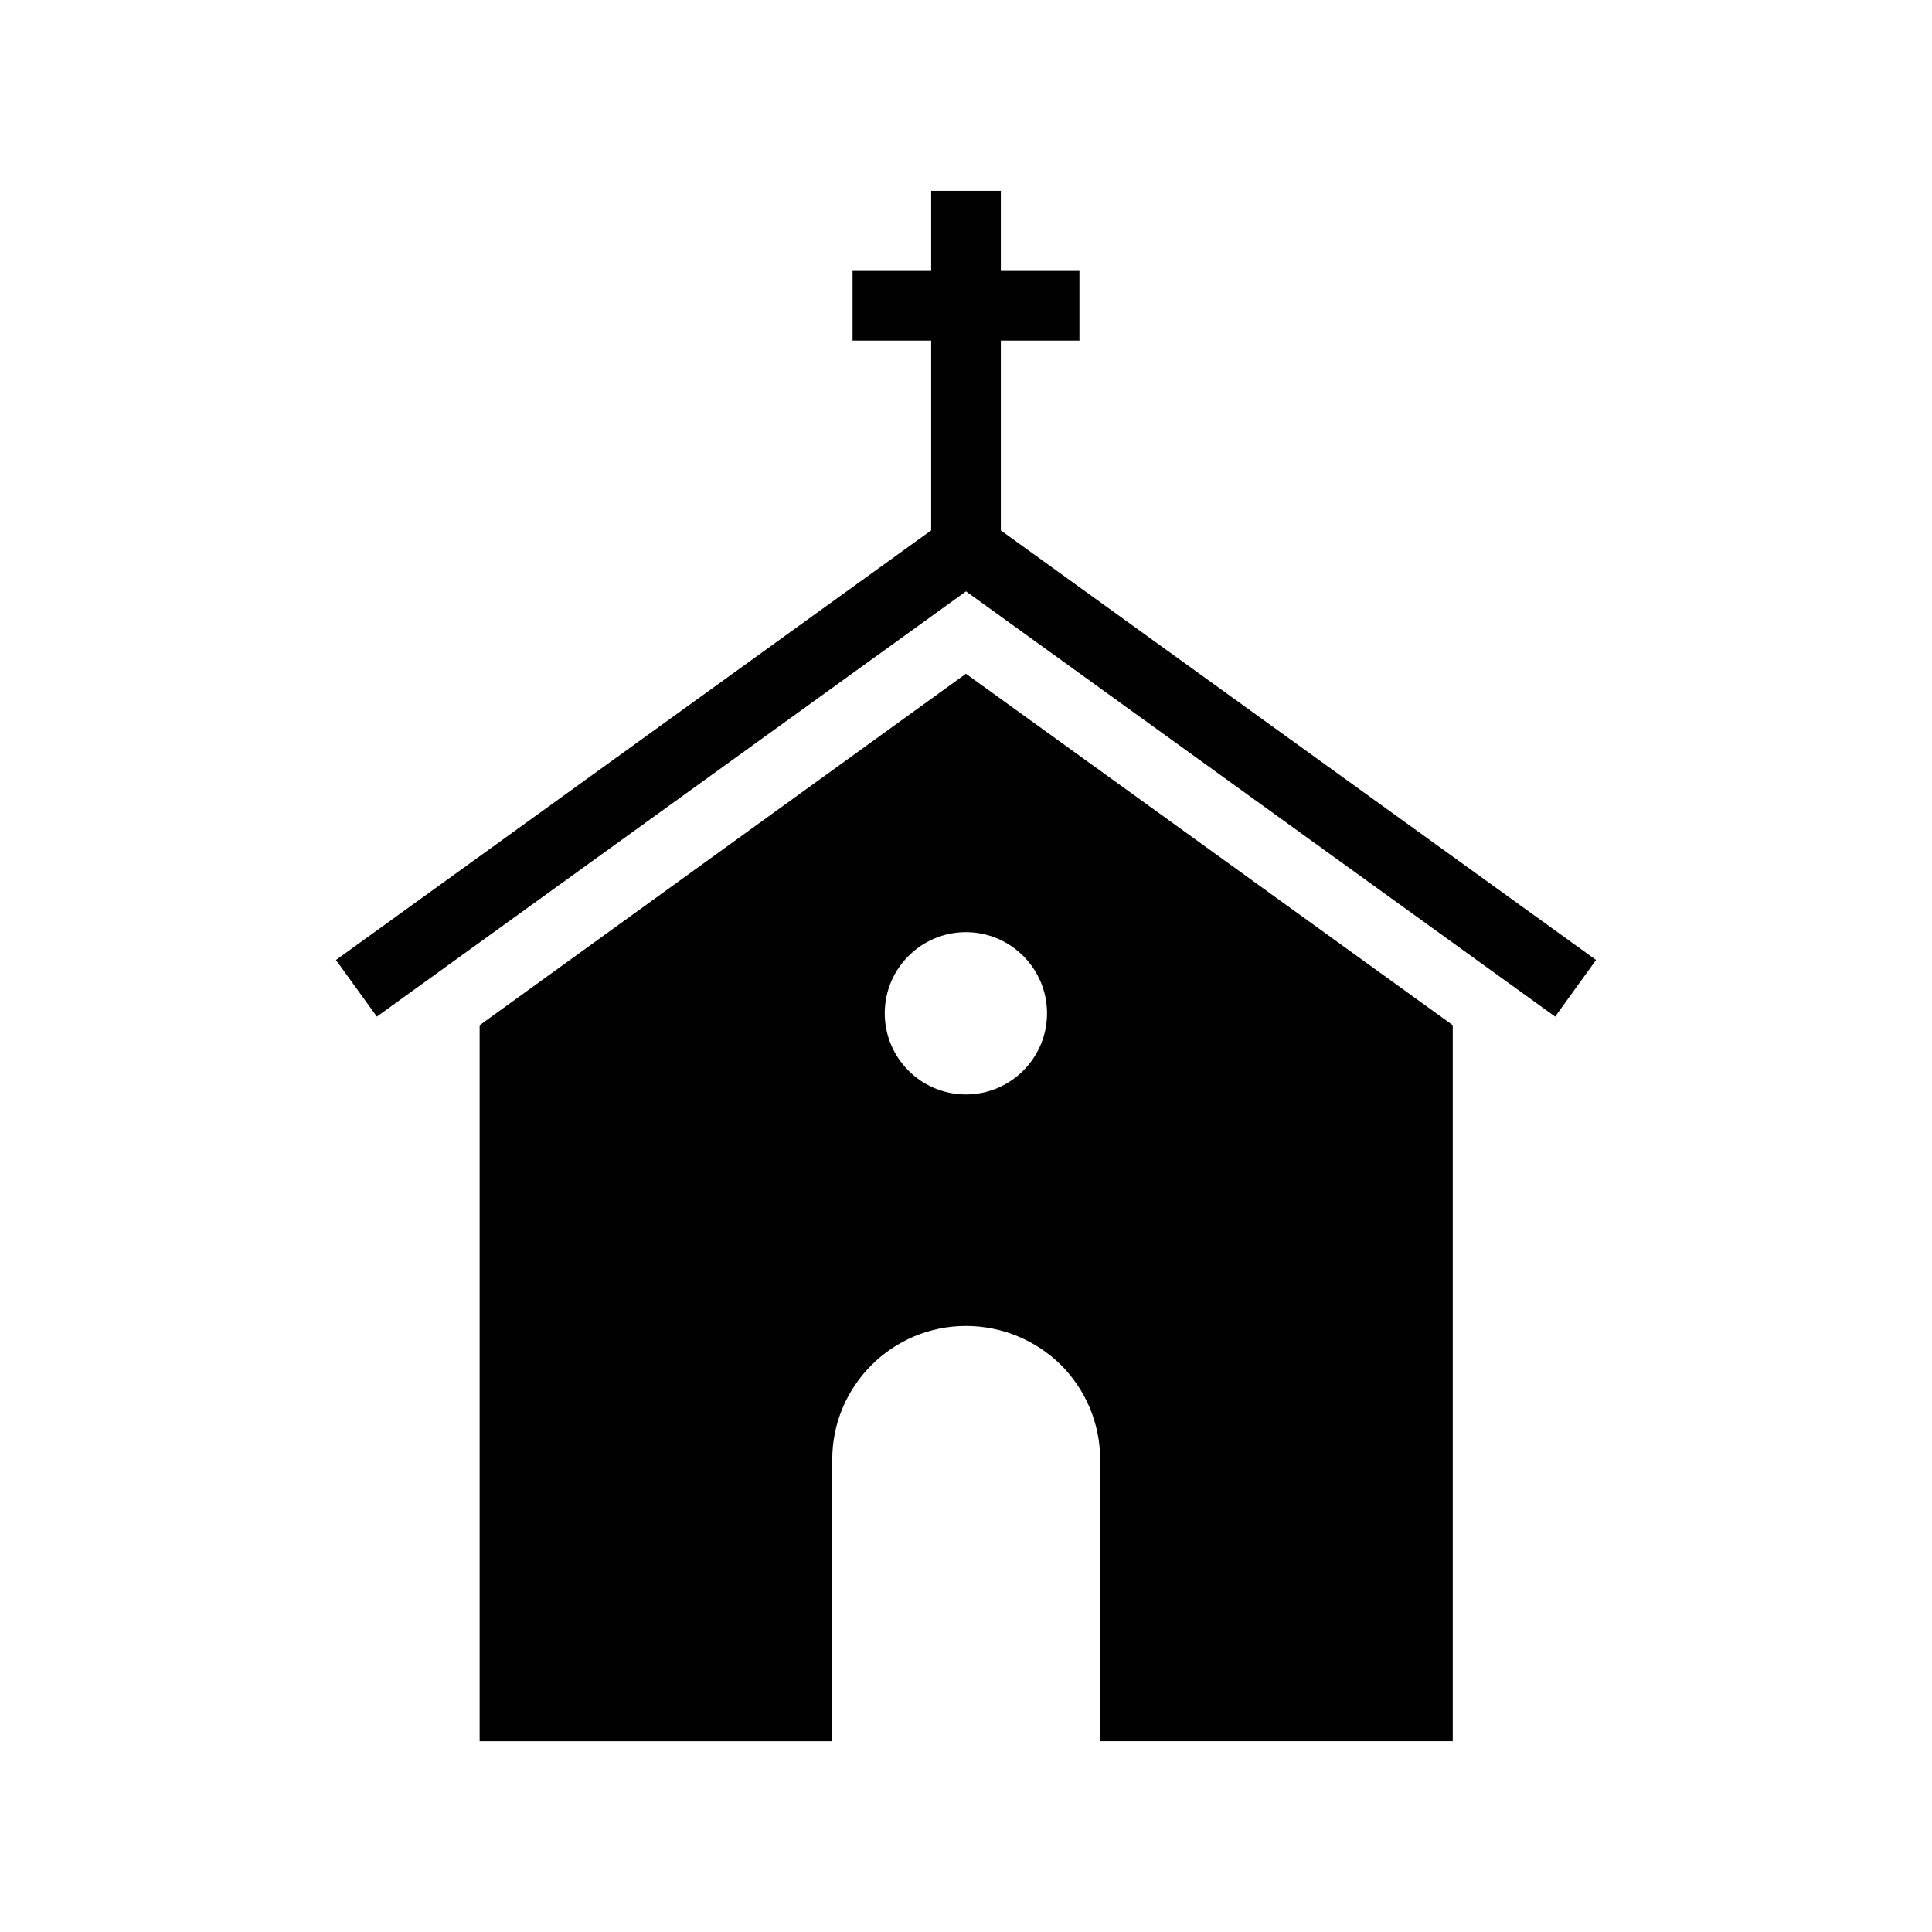 <?xml version="1.0" encoding="UTF-8"?>
<svg id="Layer_1" data-name="Layer 1" xmlns="http://www.w3.org/2000/svg" viewBox="0 0 350 350">
  <defs>
    <style>
      .cls-1 {
        fill: #010101;
        stroke-width: 0px;
      }
    </style>
  </defs>
  <path class="cls-1" d="m174.98,122.06l-88.09,63.67v129.71h63.88v-51.02c0-13.4,10.92-24.21,24.21-24.21,6.7,0,12.75,2.7,17.18,7.02,4.43,4.43,7.14,10.49,7.14,17.18v51.02h63.88v-129.71l-88.2-63.67Zm0,76.21c-8.11,0-14.7-6.59-14.7-14.7s6.59-14.7,14.7-14.7,14.7,6.6,14.7,14.7-6.59,14.7-14.7,14.7Z"/>
  <polygon class="cls-1" points="181.31 96.09 181.31 61.7 195.55 61.7 195.55 49.08 181.31 49.08 181.31 34.57 168.69 34.57 168.69 49.08 154.45 49.08 154.45 61.7 168.69 61.7 168.69 96.08 60.86 173.91 68.27 184.17 175 107.13 281.73 184.17 289.14 173.91 181.31 96.09"/>
</svg>